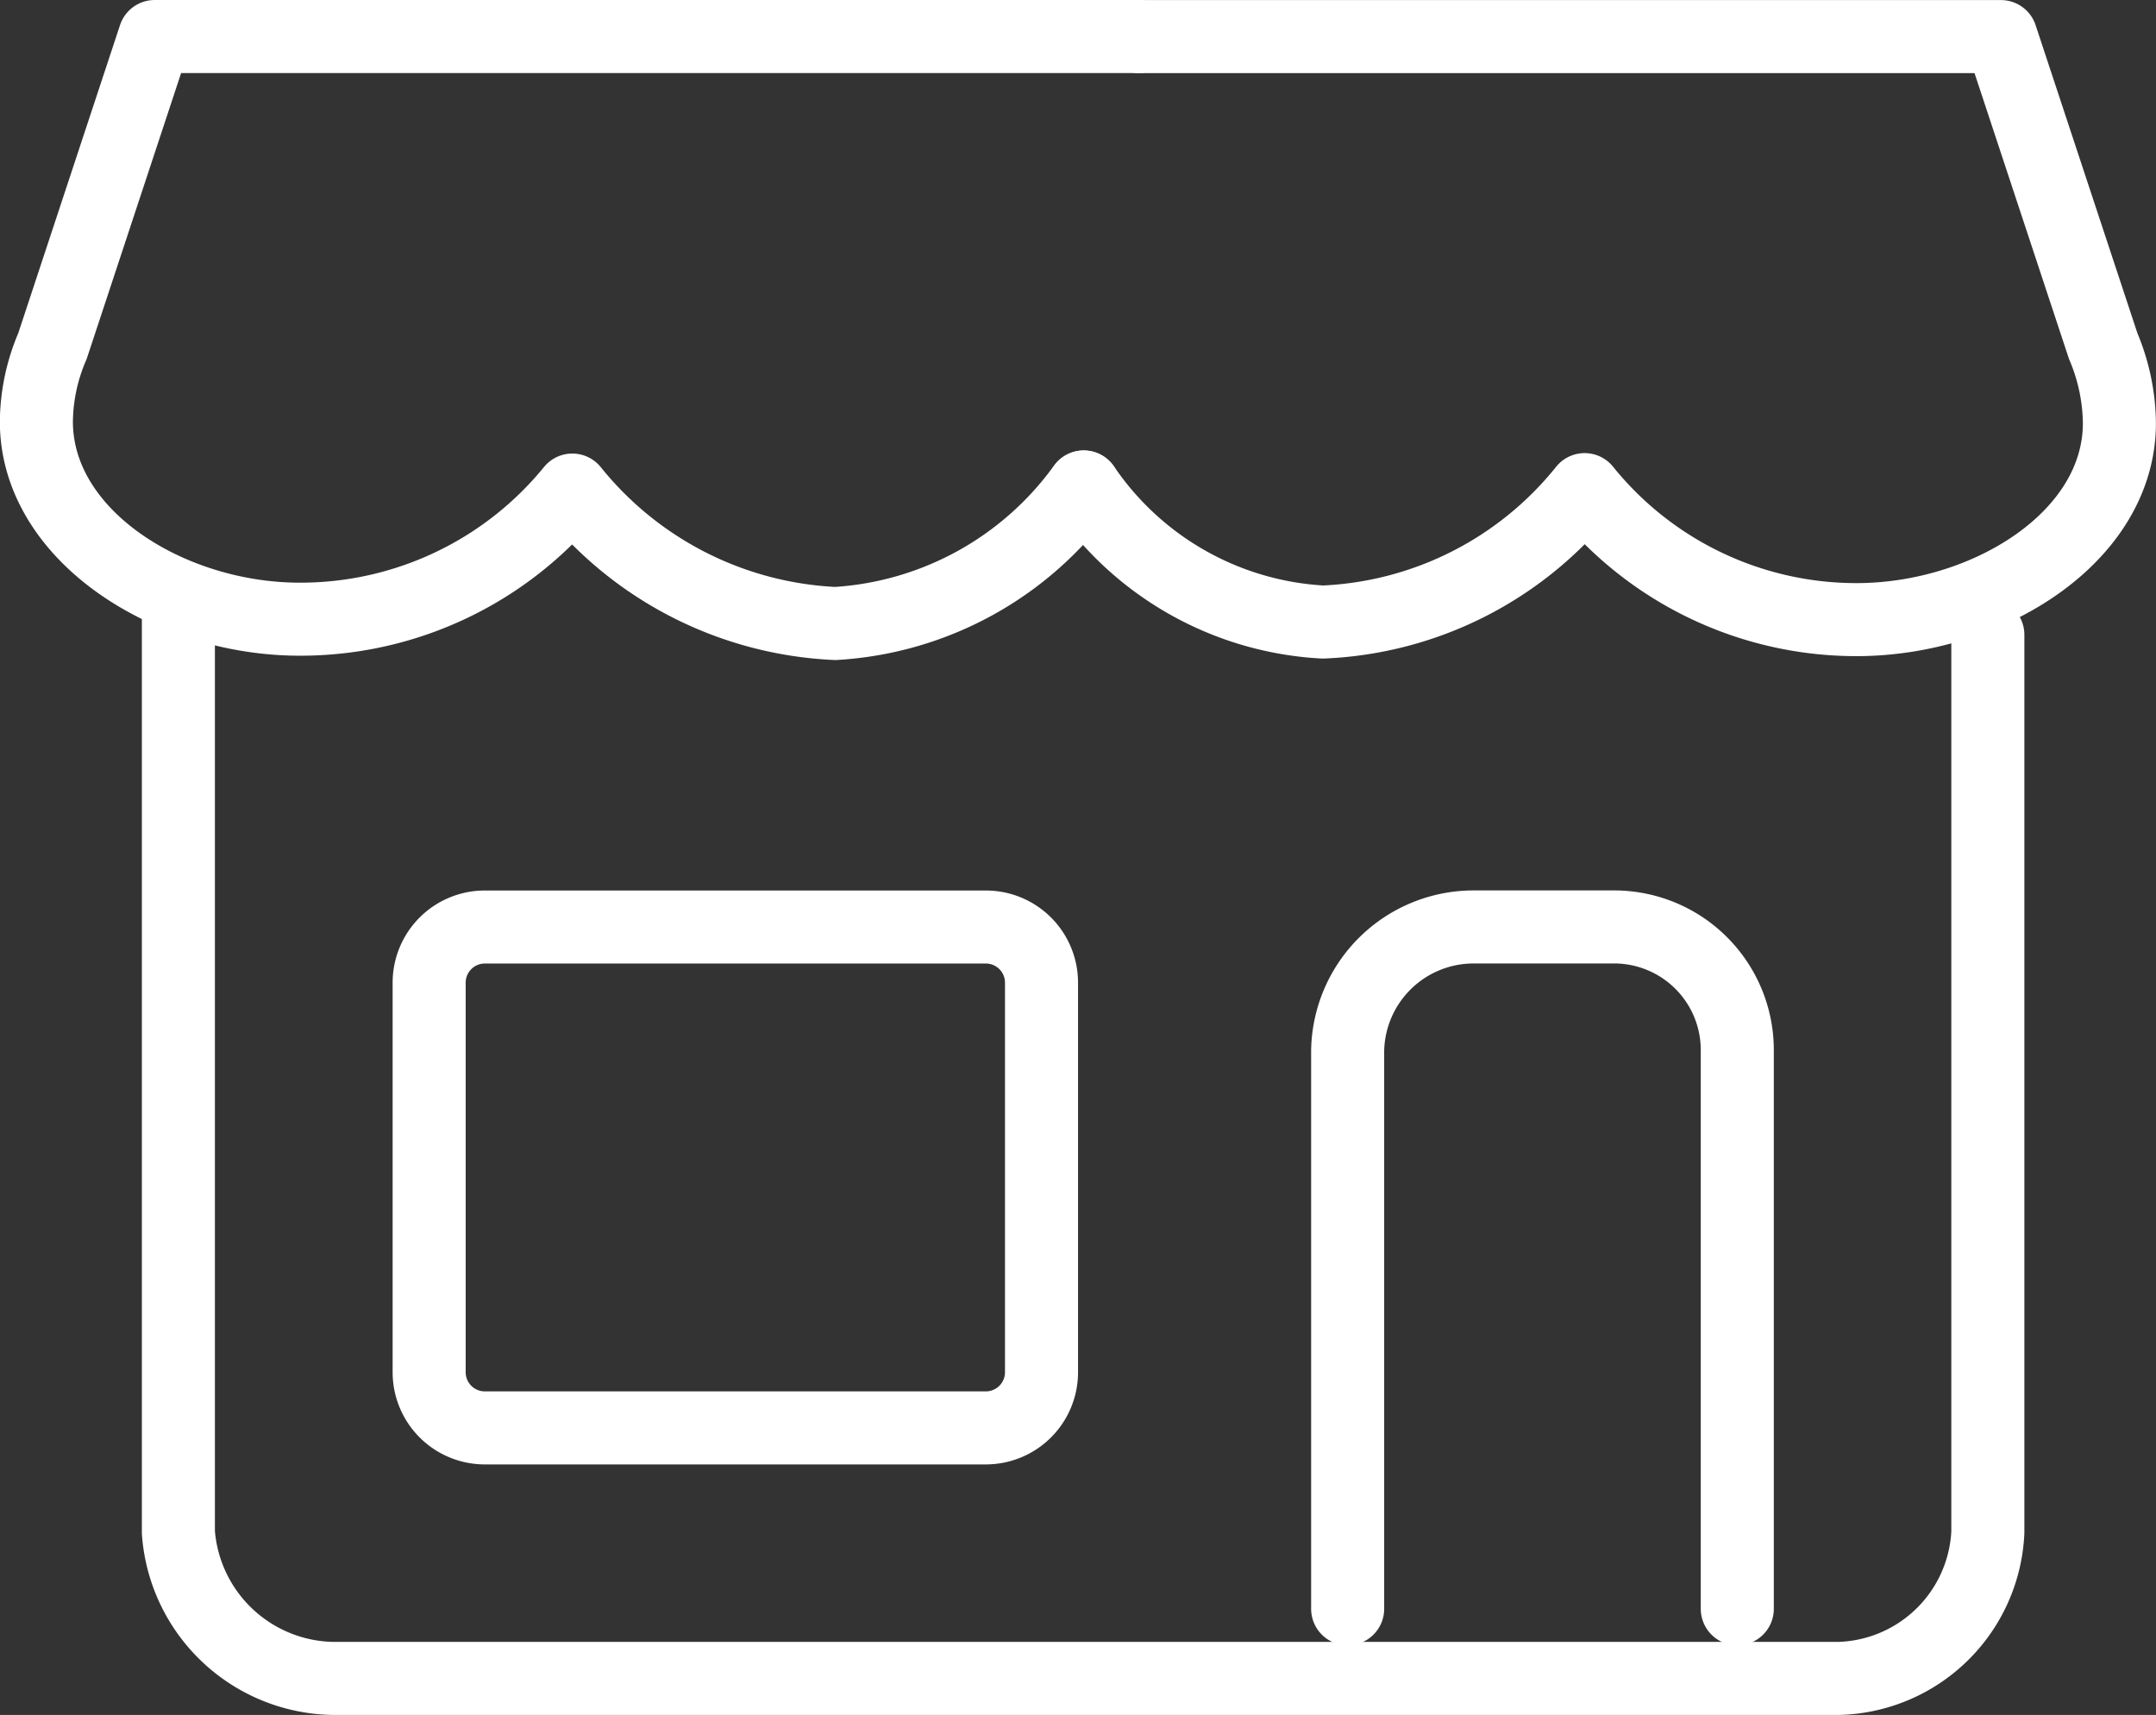 <svg xmlns="http://www.w3.org/2000/svg" width="29.515" height="23.481" viewBox="0 0 29.515 23.481">
  <rect x="0" y="0" width="29.515" height="23.481" fill="#333333" stroke="none"/>
  <defs>
    <style>
      .cls-1 {
        fill: none;
        stroke: #fff;
        stroke-linecap: round;
        stroke-linejoin: round;
        stroke-miterlimit: 10;
      }
    </style>
  </defs>
  <g id="Layer_1" transform="translate(-19.421 -33.102)">
    <g id="Grupo_5071" data-name="Grupo 5071" transform="translate(19.921 33.602)">
      <path id="Trazado_79017" data-name="Trazado 79017" class="cls-1" d="M64.238,39.777a4.233,4.233,0,0,0,3.272,1.848,4.848,4.848,0,0,0,3.583-1.813,4.777,4.777,0,0,0,3.721,1.78c1.79,0,3.6-1.127,3.6-2.691a2.777,2.777,0,0,0-.222-1.055l-1.4-4.237h-11.8" transform="translate(-49.9 -33.608)"/>
      <path id="Trazado_79018" data-name="Trazado 79018" class="cls-1" d="M36.924,33.607H23.45l-1.4,4.239a2.672,2.672,0,0,0-.22,1.033c0,1.563,1.816,2.706,3.606,2.706a4.8,4.8,0,0,0,3.731-1.768,4.905,4.905,0,0,0,3.6,1.827,4.522,4.522,0,0,0,3.4-1.87" transform="translate(-21.832 -33.607)"/>
      <path id="Trazado_79019" data-name="Trazado 79019" class="cls-1" d="M52.355,57.091V69.38a2.1,2.1,0,0,1-2.032,2H29.684a2.159,2.159,0,0,1-2.1-2V56.71" transform="translate(-25.642 -48.899)"/>
      <path id="Trazado_79020" data-name="Trazado 79020" class="cls-1" d="M74.92,79.005V71.358a1.725,1.725,0,0,1,1.713-1.689h1.953a1.686,1.686,0,0,1,1.668,1.689v7.647" transform="translate(-56.971 -57.477)"/>
      <path id="Trazado_79021" data-name="Trazado 79021" class="cls-1" d="M46.113,75.766a.762.762,0,0,1-.762.762H38.492a.762.762,0,0,1-.762-.762V70.432a.762.762,0,0,1,.762-.762h6.859a.762.762,0,0,1,.762.762v5.334Z" transform="translate(-32.355 -57.477)"/>
    </g>
  </g>
</svg>
